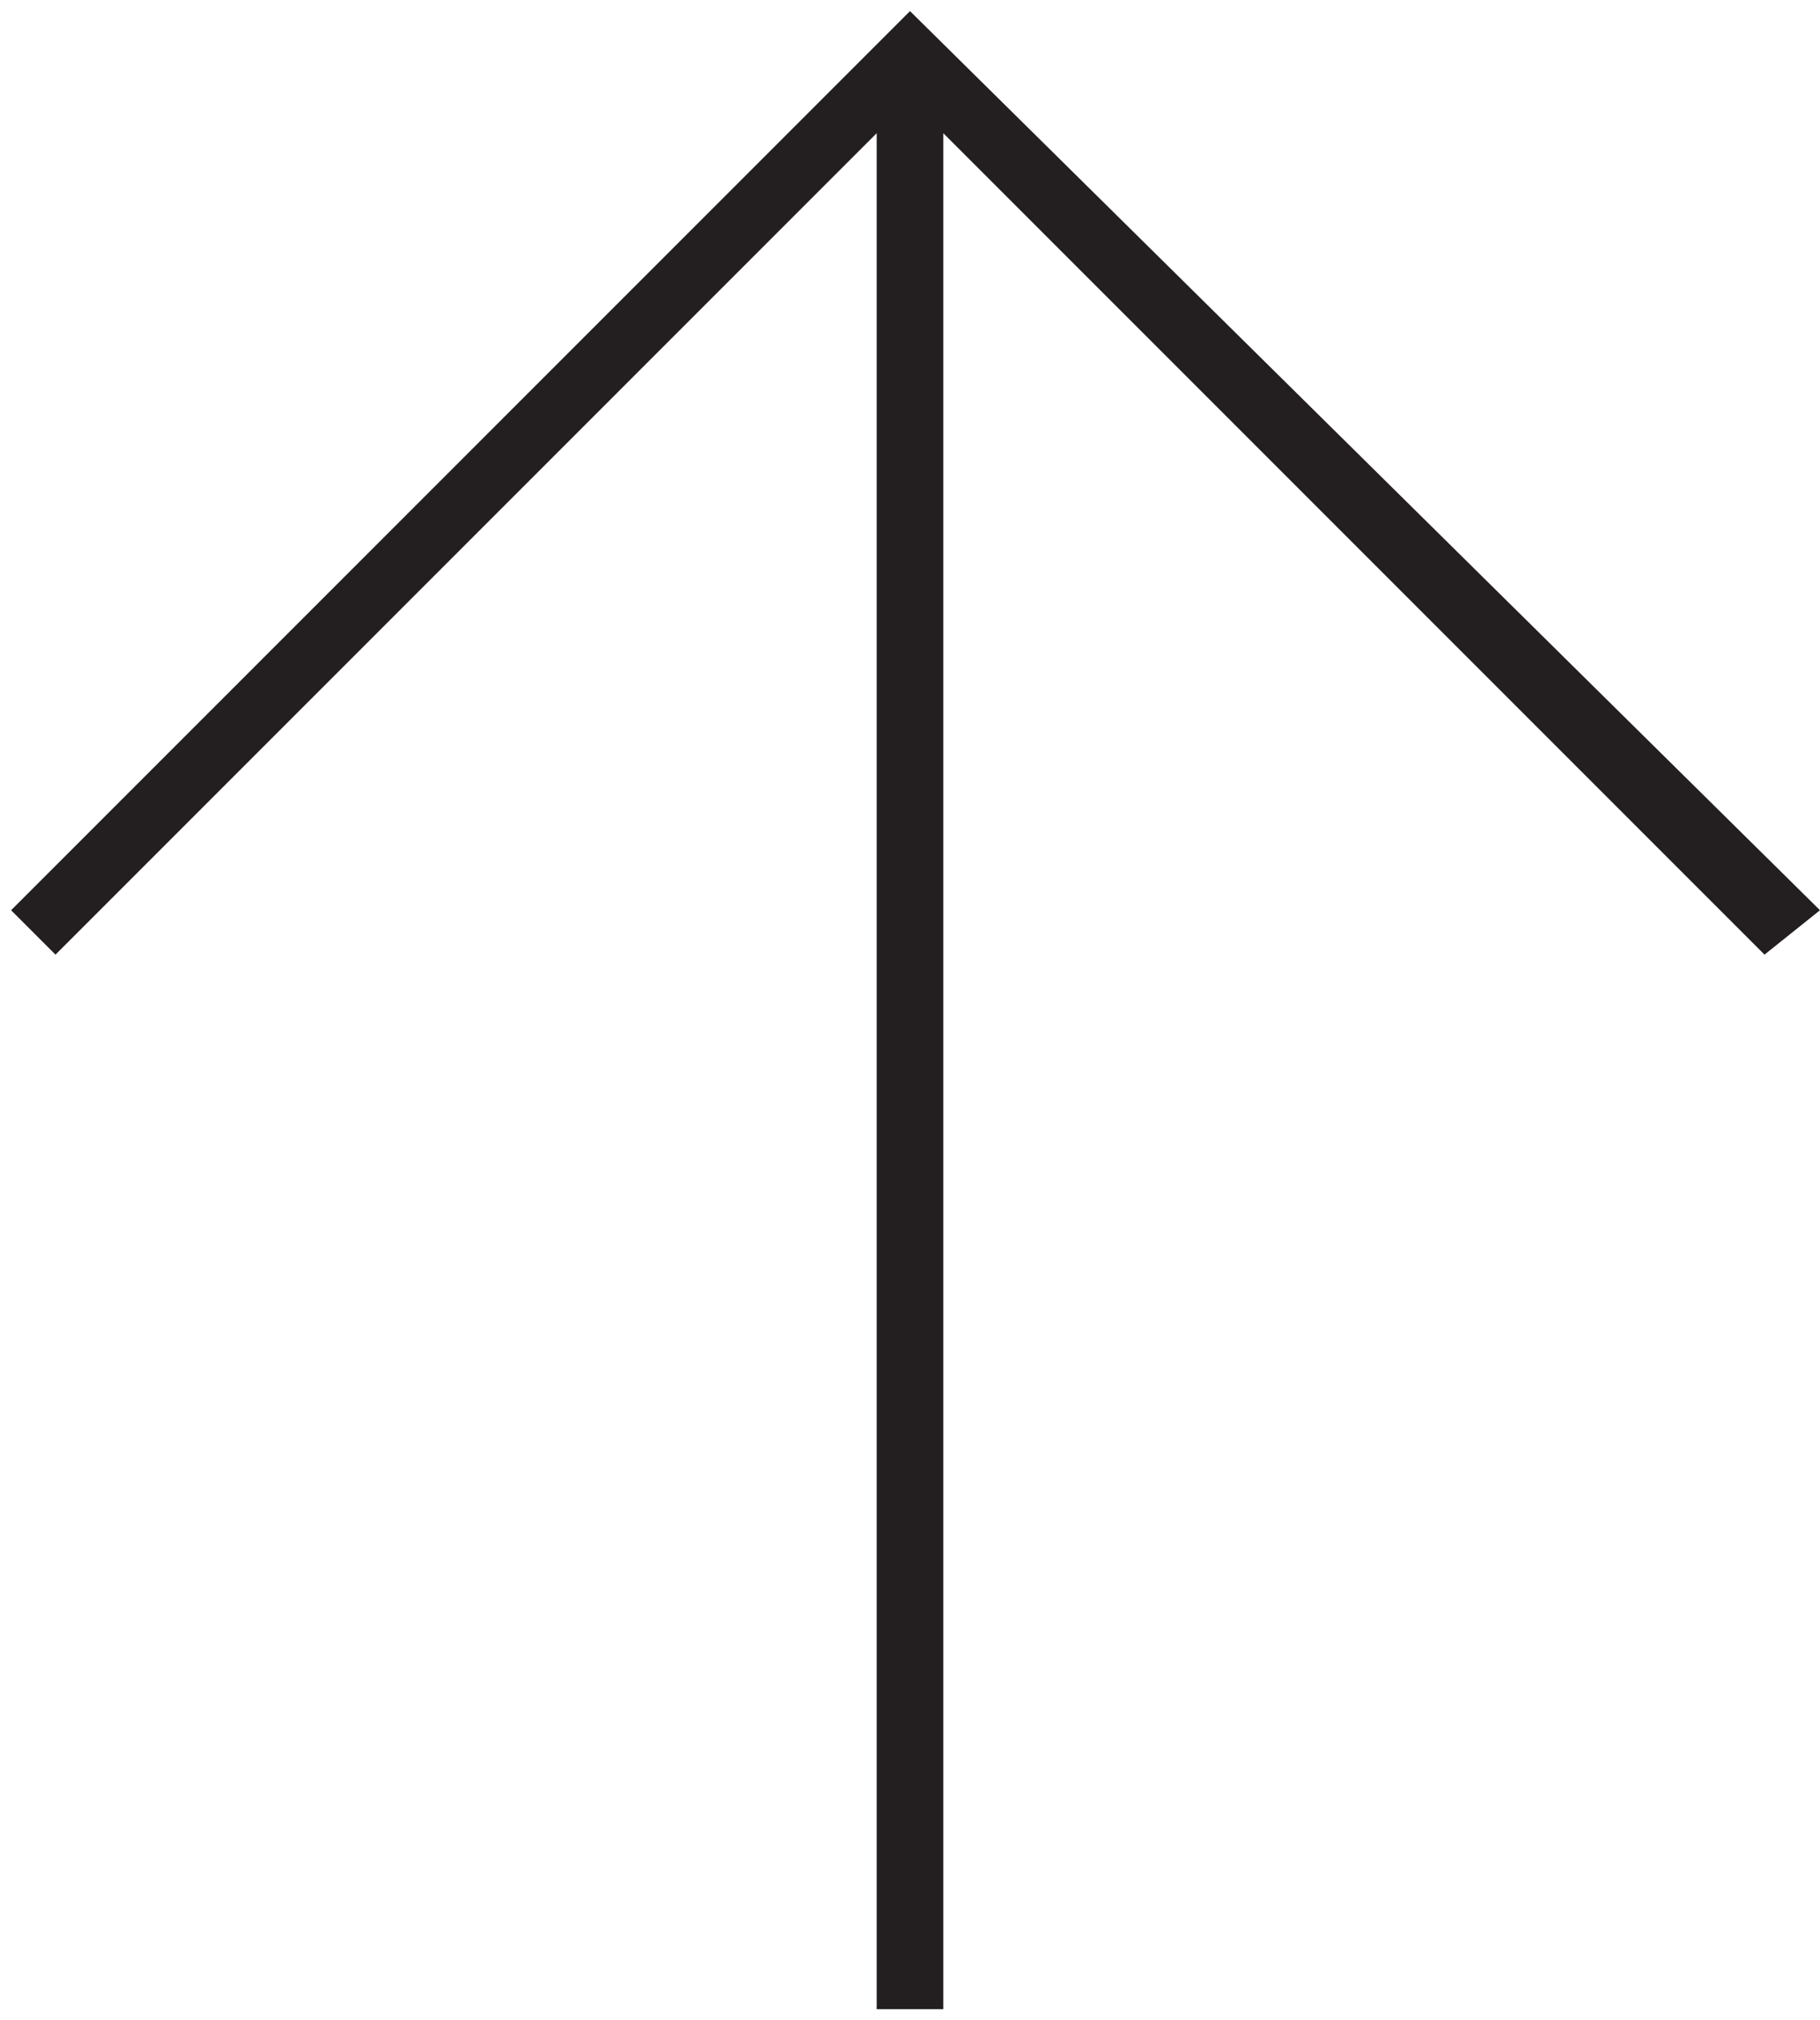 <!DOCTYPE svg PUBLIC "-//W3C//DTD SVG 1.1//EN" "http://www.w3.org/Graphics/SVG/1.1/DTD/svg11.dtd">
<svg version="1.1" id="Layer_1" xmlns="http://www.w3.org/2000/svg" xmlns:xlink="http://www.w3.org/1999/xlink" x="0px" y="0px"
	 viewBox="-289 411.7 16.4 18.2" style="enable-background:new -289 411.7 16.4 18.2;" xml:space="preserve">
<style type="text/css">
	.st0{fill:#231F20;}
</style>
<polygon class="st0" points="-280.5,429.8 -280.5,412.9 -273.1,420.3 -272.6,419.9 -280.8,411.8 -288.9,419.9 -288.5,420.3 
	-281.1,412.9 -281.1,429.8 "/>
</svg>
